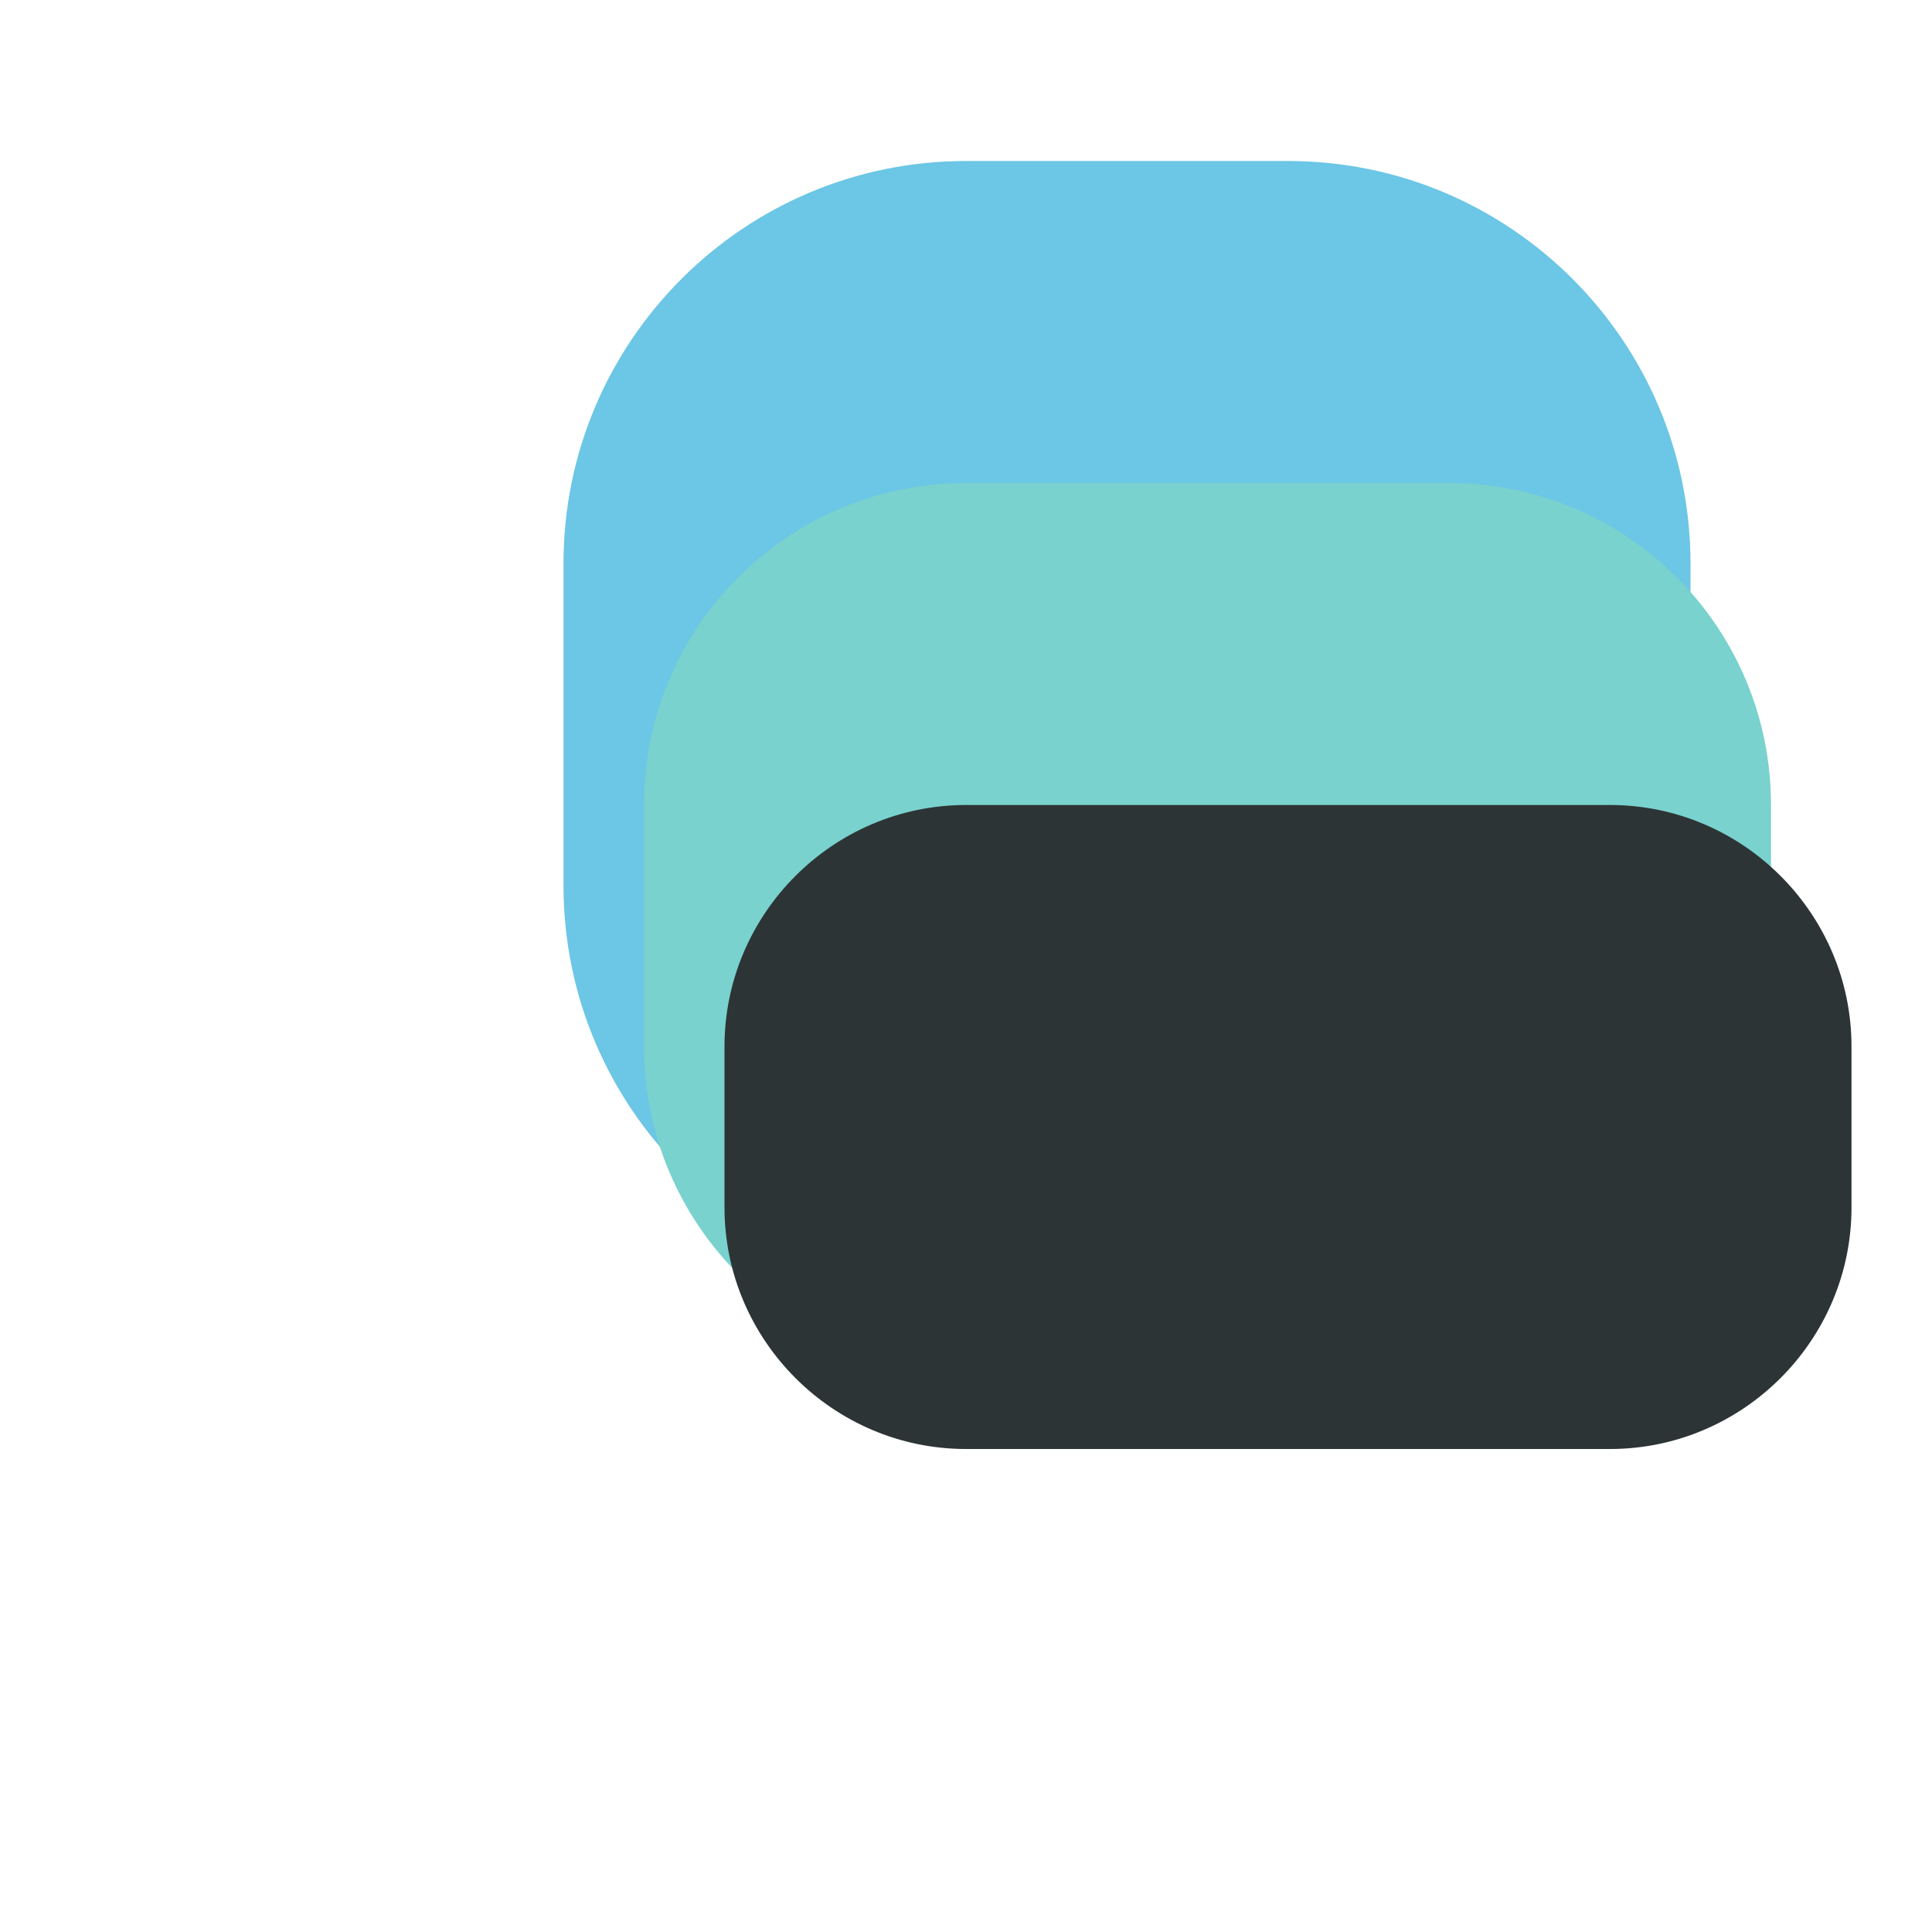 <svg width="24" height="24" viewBox="0 0 24 24" fill="none" xmlns="http://www.w3.org/2000/svg">
  <path fill="#6CC6E5" d="M12,2c-2.76,0-5,2.24-5,5v4c0,2.76,2.24,5,5,5h4c2.76,0 5-2.24 5-5v-4c0-2.76-2.24-5-5-5z" />
  <path fill="#79D2CE" d="M12,6c-2.21,0-4,1.79-4,4v3c0,2.21,1.79,4,4,4h6c2.21,0 4-1.79 4-4v-3c0-2.21-1.79-4-4-4z" />
  <path fill="#2d3436" d="M12,10c-1.65,0-3,1.35-3,3v2c0,1.65,1.35,3,3,3h8c1.65,0 3-1.35 3-3v-2c0-1.65-1.35-3-3-3z" />
</svg>
